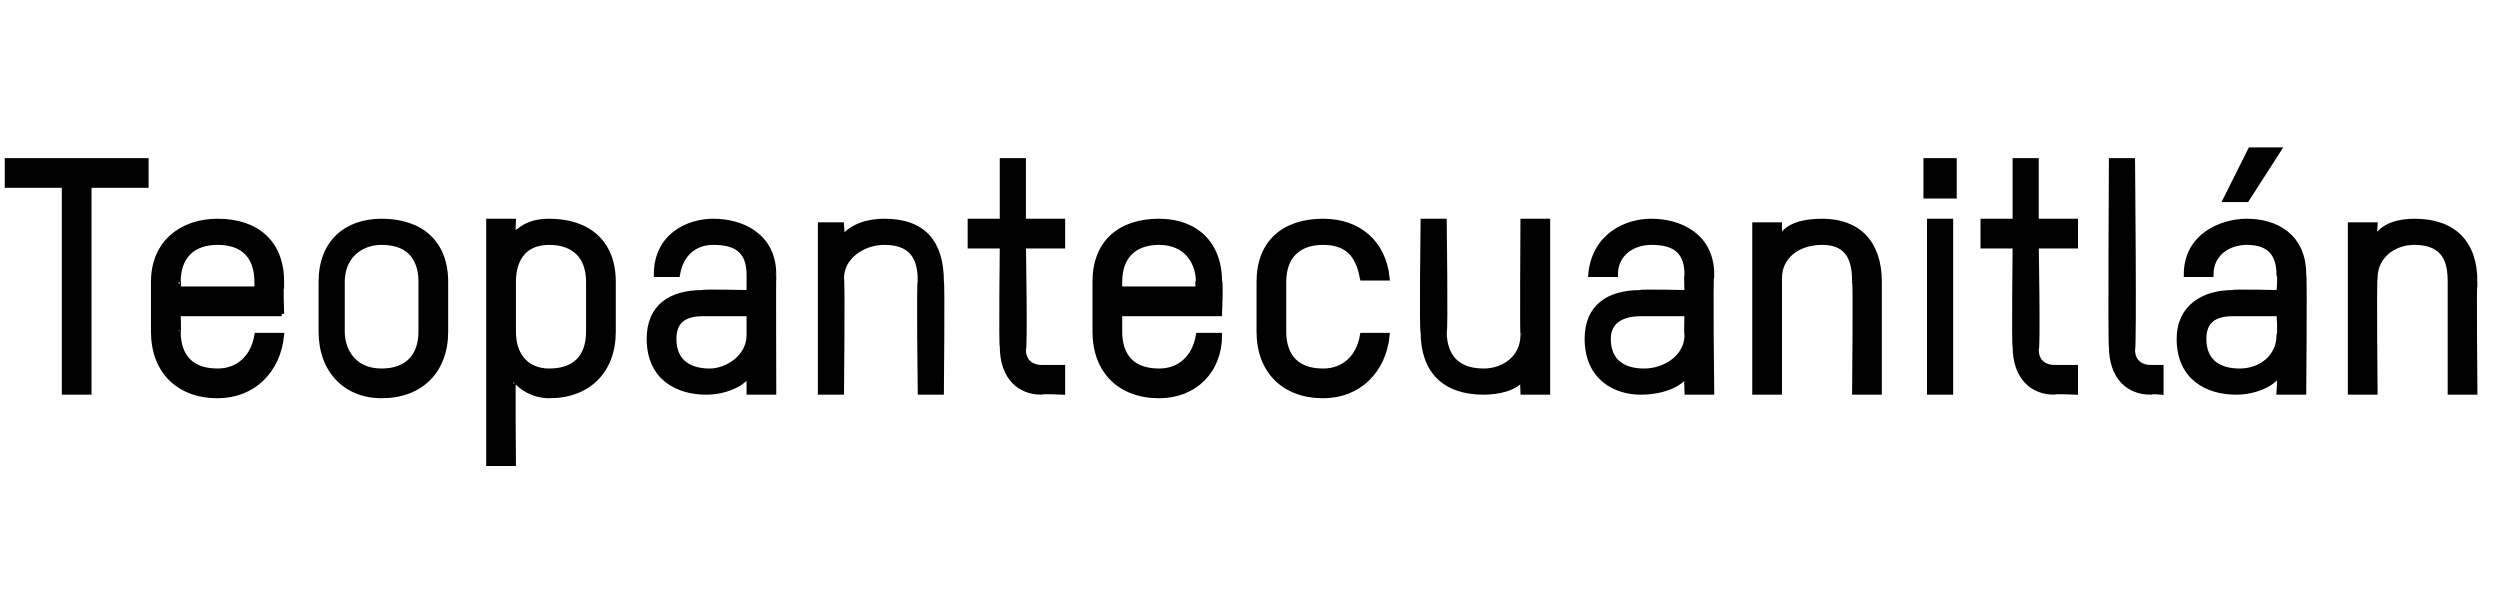 <?xml version="1.0" standalone="no"?><!DOCTYPE svg PUBLIC "-//W3C//DTD SVG 1.1//EN" "http://www.w3.org/Graphics/SVG/1.1/DTD/svg11.dtd"><svg xmlns="http://www.w3.org/2000/svg" version="1.1" width="70.1px" height="17px" viewBox="0 -4 70.1 17" style="top:-4px"><desc>Teopantecuanitlán</desc><defs/><g id="Polygon11133"><path d="m2.5 1.2v5.8h-.7V1.2H.2v-.7h3.9v.7H2.5zm5.4 3.6H5s.02.55 0 .5c0 .5.2 1.1 1.1 1.1c.6 0 1-.4 1.1-1h.7c-.1 1-.8 1.7-1.8 1.7c-1.1 0-1.8-.7-1.8-1.8V3.9c0-1.1.8-1.7 1.8-1.7c1.1 0 1.8.6 1.8 1.7c-.03-.04 0 .9 0 .9zm-.7-.9c0-.5-.2-1.1-1.1-1.1c-.7 0-1.1.4-1.1 1.1c.02-.04 0 .2 0 .2h2.2v-.2zm3.5 3.2c-1 0-1.7-.7-1.7-1.8V3.9c0-1.1.7-1.7 1.7-1.7c1.1 0 1.8.6 1.8 1.7v1.4c0 1.1-.7 1.8-1.8 1.8zm1.1-3.2c0-.5-.2-1.1-1.1-1.1c-.6 0-1.1.4-1.1 1.1v1.4c0 .5.3 1.1 1.1 1.1c.7 0 1.1-.4 1.1-1.1V3.9zm3.6 3.2c-.4 0-.8-.2-1-.5c-.02 0 0 2.4 0 2.4h-.7V2.2h.7s-.02.4 0 .4c.3-.3.6-.4 1-.4c1.1 0 1.8.6 1.8 1.7v1.4c0 1.1-.7 1.8-1.8 1.8zm1.1-3.2c0-.7-.4-1.1-1.1-1.1c-.8 0-1 .6-1 1.1v1.4c0 .7.4 1.1 1 1.1c.9 0 1.1-.6 1.1-1.1V3.9zM21.7 7h-.7v-.5c-.2.3-.7.5-1.2.5c-.8 0-1.6-.4-1.6-1.5c0-.9.6-1.3 1.5-1.3c-.01-.03 1.3 0 1.3 0v-.5c0-.7-.4-.9-1-.9c-.5 0-.9.3-1 .9h-.6c0-1.1.9-1.5 1.6-1.5c.8 0 1.7.4 1.7 1.5c-.01-.01 0 3.3 0 3.3zM21 4.8h-1.3c-.5 0-.8.2-.8.7c0 .7.5.9 1 .9c.5 0 1.1-.4 1.1-1v-.6zM25.8 7s-.04-3.13 0-3.1c0-.5-.1-1.1-1-1.1c-.6 0-1.2.4-1.2 1c.03.05 0 3.2 0 3.2h-.6V2.3h.6s.03.38 0 .4c.3-.4.8-.5 1.2-.5c1.1 0 1.6.6 1.6 1.7c.03-.03 0 3.1 0 3.1h-.6zm1.4-4.8h.9V.5h.6v1.7h1.1v.7h-1.1s.05 2.88 0 2.9c0 .4.3.5.5.5h.6v.7s-.6-.03-.6 0c-.6 0-1.1-.4-1.1-1.3c-.03.04 0-2.8 0-2.8h-.9v-.7zm7 2.6h-2.8v.5c0 .5.2 1.1 1.1 1.1c.6 0 1-.4 1.1-1h.6c0 1-.7 1.7-1.7 1.7c-1.1 0-1.8-.7-1.8-1.8V3.9c0-1.1.7-1.7 1.8-1.7c1 0 1.7.6 1.7 1.7c.04-.04 0 .9 0 .9zm-.6-.9c0-.5-.3-1.1-1.1-1.1c-.7 0-1.1.4-1.1 1.1v.2h2.2s-.04-.24 0-.2zm5.3-.1h-.7c-.1-.5-.3-1-1.1-1c-.7 0-1.1.4-1.1 1.1v1.4c0 .5.2 1.1 1.1 1.1c.6 0 1-.4 1.1-1h.7c-.1 1-.8 1.7-1.8 1.7c-1.1 0-1.8-.7-1.8-1.8V3.9c0-1.1.7-1.7 1.8-1.7c1 0 1.7.6 1.8 1.6zM42.7 7s-.02-.4 0-.4c-.2.3-.7.4-1.1.4c-1.1 0-1.7-.6-1.7-1.7c-.04.05 0-3.1 0-3.1h.6s.04 3.15 0 3.1c0 .5.2 1.1 1.1 1.1c.6 0 1.1-.4 1.1-1c-.02-.01 0-3.2 0-3.2h.7v4.8h-.7zM48 7h-.7s-.02-.48 0-.5c-.2.3-.7.5-1.3.5c-.7 0-1.5-.4-1.5-1.5c0-.9.6-1.3 1.5-1.3c-.04-.03 1.3 0 1.3 0c0 0-.02-.48 0-.5c0-.7-.4-.9-1-.9c-.5 0-1 .3-1 .9h-.7c.1-1.1 1-1.5 1.7-1.5c.8 0 1.7.4 1.7 1.5c-.04-.01 0 3.3 0 3.3zm-.7-2.2H46c-.5 0-.9.2-.9.7c0 .7.5.9 1 .9c.6 0 1.2-.4 1.2-1c-.02-.05 0-.6 0-.6zM52 7s.03-3.13 0-3.1c0-.5-.1-1.1-.9-1.1c-.7 0-1.2.4-1.2 1v3.2h-.7V2.3h.7v.4c.2-.4.7-.5 1.2-.5c1 0 1.6.6 1.6 1.7v3.1h-.7zm2.1 0V2.2h.6v4.8h-.6zM54 1.5v-1h.8v1h-.8zm1.6.7h.9V.5h.6v1.7h1.1v.7h-1.1s.05 2.88 0 2.9c0 .4.3.5.5.5h.6v.7s-.59-.03-.6 0c-.6 0-1.1-.4-1.1-1.3c-.03.04 0-2.8 0-2.8h-.9v-.7zM59.2.5h.6s.05 5.28 0 5.3c0 .4.3.5.5.5h.3v.7s-.3-.03-.3 0c-.6 0-1.1-.4-1.1-1.3c-.03.04 0-5.2 0-5.2zM64.6 7h-.7s.04-.48 0-.5c-.2.3-.7.5-1.2.5c-.8 0-1.6-.4-1.6-1.5c0-.9.7-1.3 1.5-1.3c.03-.03 1.3 0 1.3 0c0 0 .04-.48 0-.5c0-.7-.4-.9-.9-.9c-.5 0-1 .3-1 .9h-.7c0-1.1 1-1.5 1.7-1.5c.8 0 1.6.4 1.6 1.5c.03-.01 0 3.3 0 3.3zm-.7-2.2h-1.3c-.5 0-.8.2-.8.7c0 .7.5.9 1 .9c.6 0 1.1-.4 1.1-1c.04-.05 0-.6 0-.6zM63 1.6h-.6l.7-1.4h.8L63 1.6zM68.7 7V3.9c0-.5-.1-1.1-1-1.1c-.6 0-1.1.4-1.1 1c-.03.05 0 3.2 0 3.2h-.7V2.3h.7s-.03.38 0 .4c.2-.4.7-.5 1.1-.5c1.1 0 1.7.6 1.7 1.7c-.03-.03 0 3.1 0 3.1h-.7z" style="stroke-width:0.1pt; stroke:#000;" fill="#000"/></g></svg>